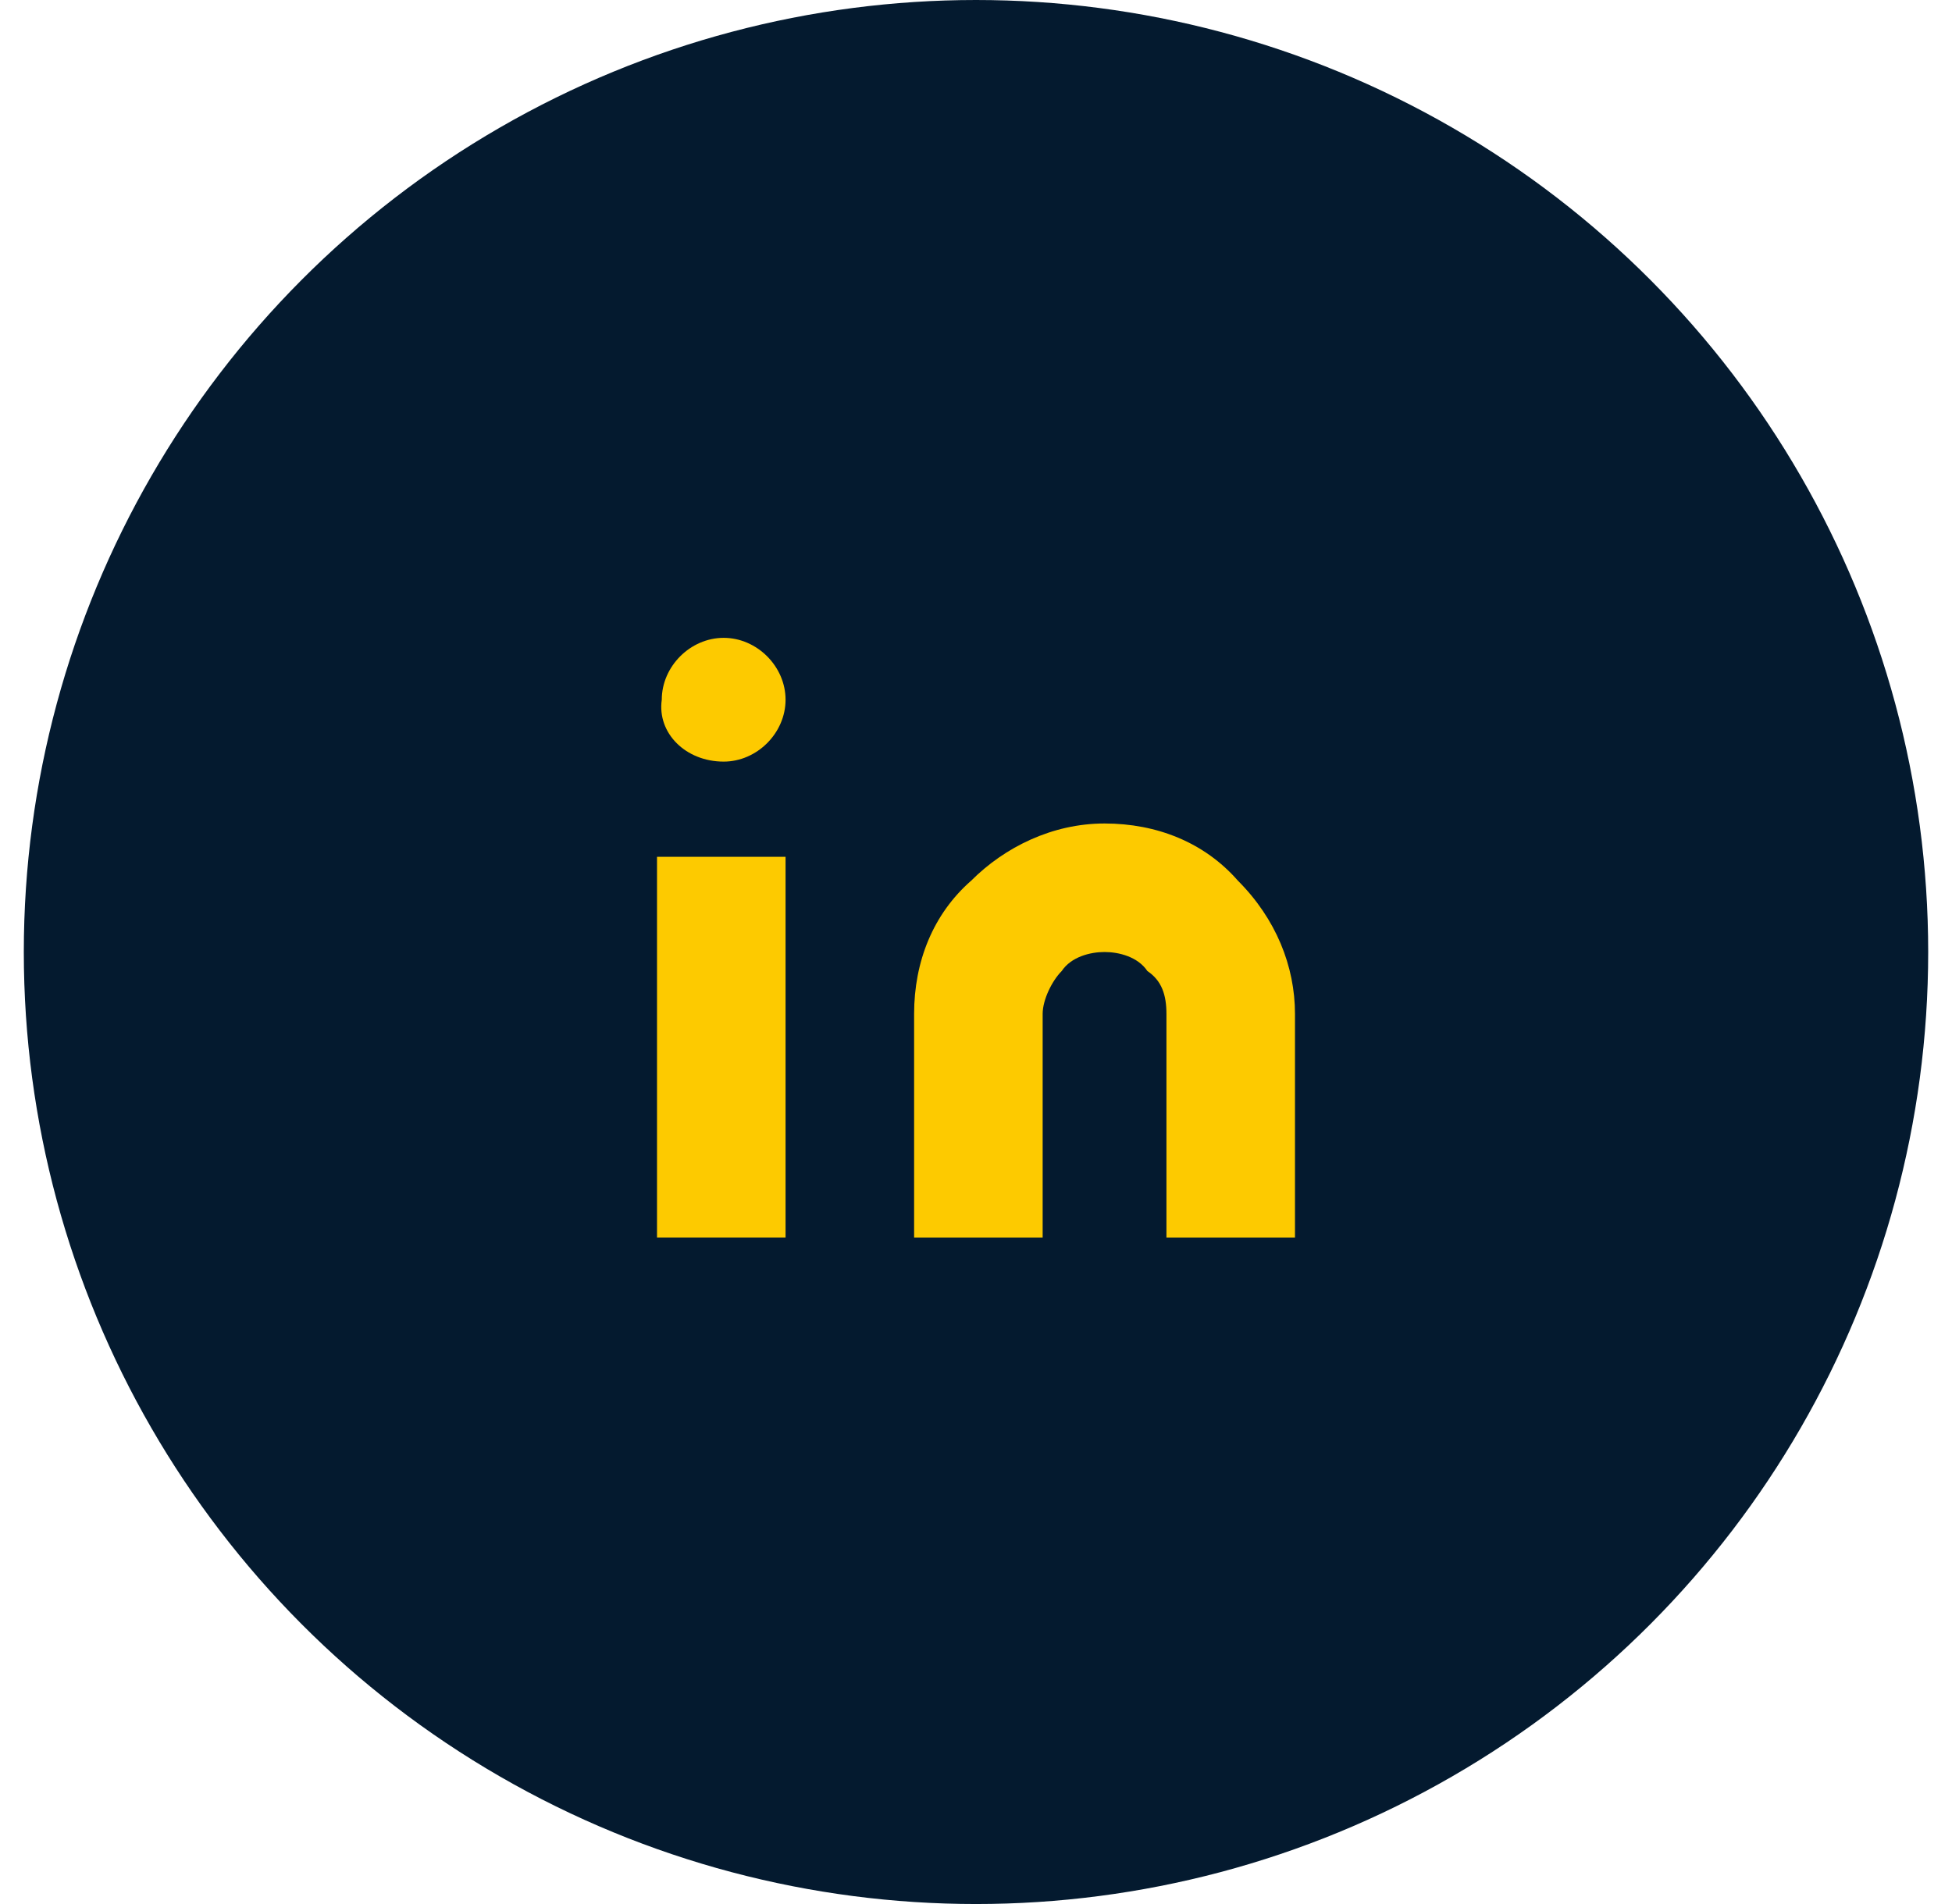 <?xml version="1.0" encoding="utf-8"?>
<!-- Generator: Adobe Illustrator 26.3.1, SVG Export Plug-In . SVG Version: 6.00 Build 0)  -->
<svg version="1.1" id="Layer_1" xmlns="http://www.w3.org/2000/svg" xmlns:xlink="http://www.w3.org/1999/xlink" x="0px" y="0px"
	 viewBox="0 0 41 40" style="enable-background:new 0 0 41 40;" xml:space="preserve">
<style type="text/css">
	.st0{fill:#041A2F;}
	.st1{fill:#FDCA00;}
</style>
<g>
	<circle class="st0" cx="20.5" cy="20" r="20"/>
</g>
<path class="st1" d="M23.2,17.3c1.1,0,2.1,0.4,2.8,1.2c0.8,0.8,1.2,1.8,1.2,2.8V26h-2.7v-4.7c0-0.4-0.1-0.7-0.4-0.9
	c-0.2-0.3-0.6-0.4-0.9-0.4s-0.7,0.1-0.9,0.4c-0.2,0.2-0.4,0.6-0.4,0.9V26h-2.7v-4.7c0-1.1,0.4-2.1,1.2-2.8
	C21.1,17.8,22.1,17.3,23.2,17.3z"/>
<path class="st1" d="M16.5,18h-2.7v8h2.7V18z"/>
<path class="st1" d="M15.2,16c0.7,0,1.3-0.6,1.3-1.3c0-0.7-0.6-1.3-1.3-1.3c-0.7,0-1.3,0.6-1.3,1.3C13.8,15.4,14.4,16,15.2,16z"/>
</svg>
